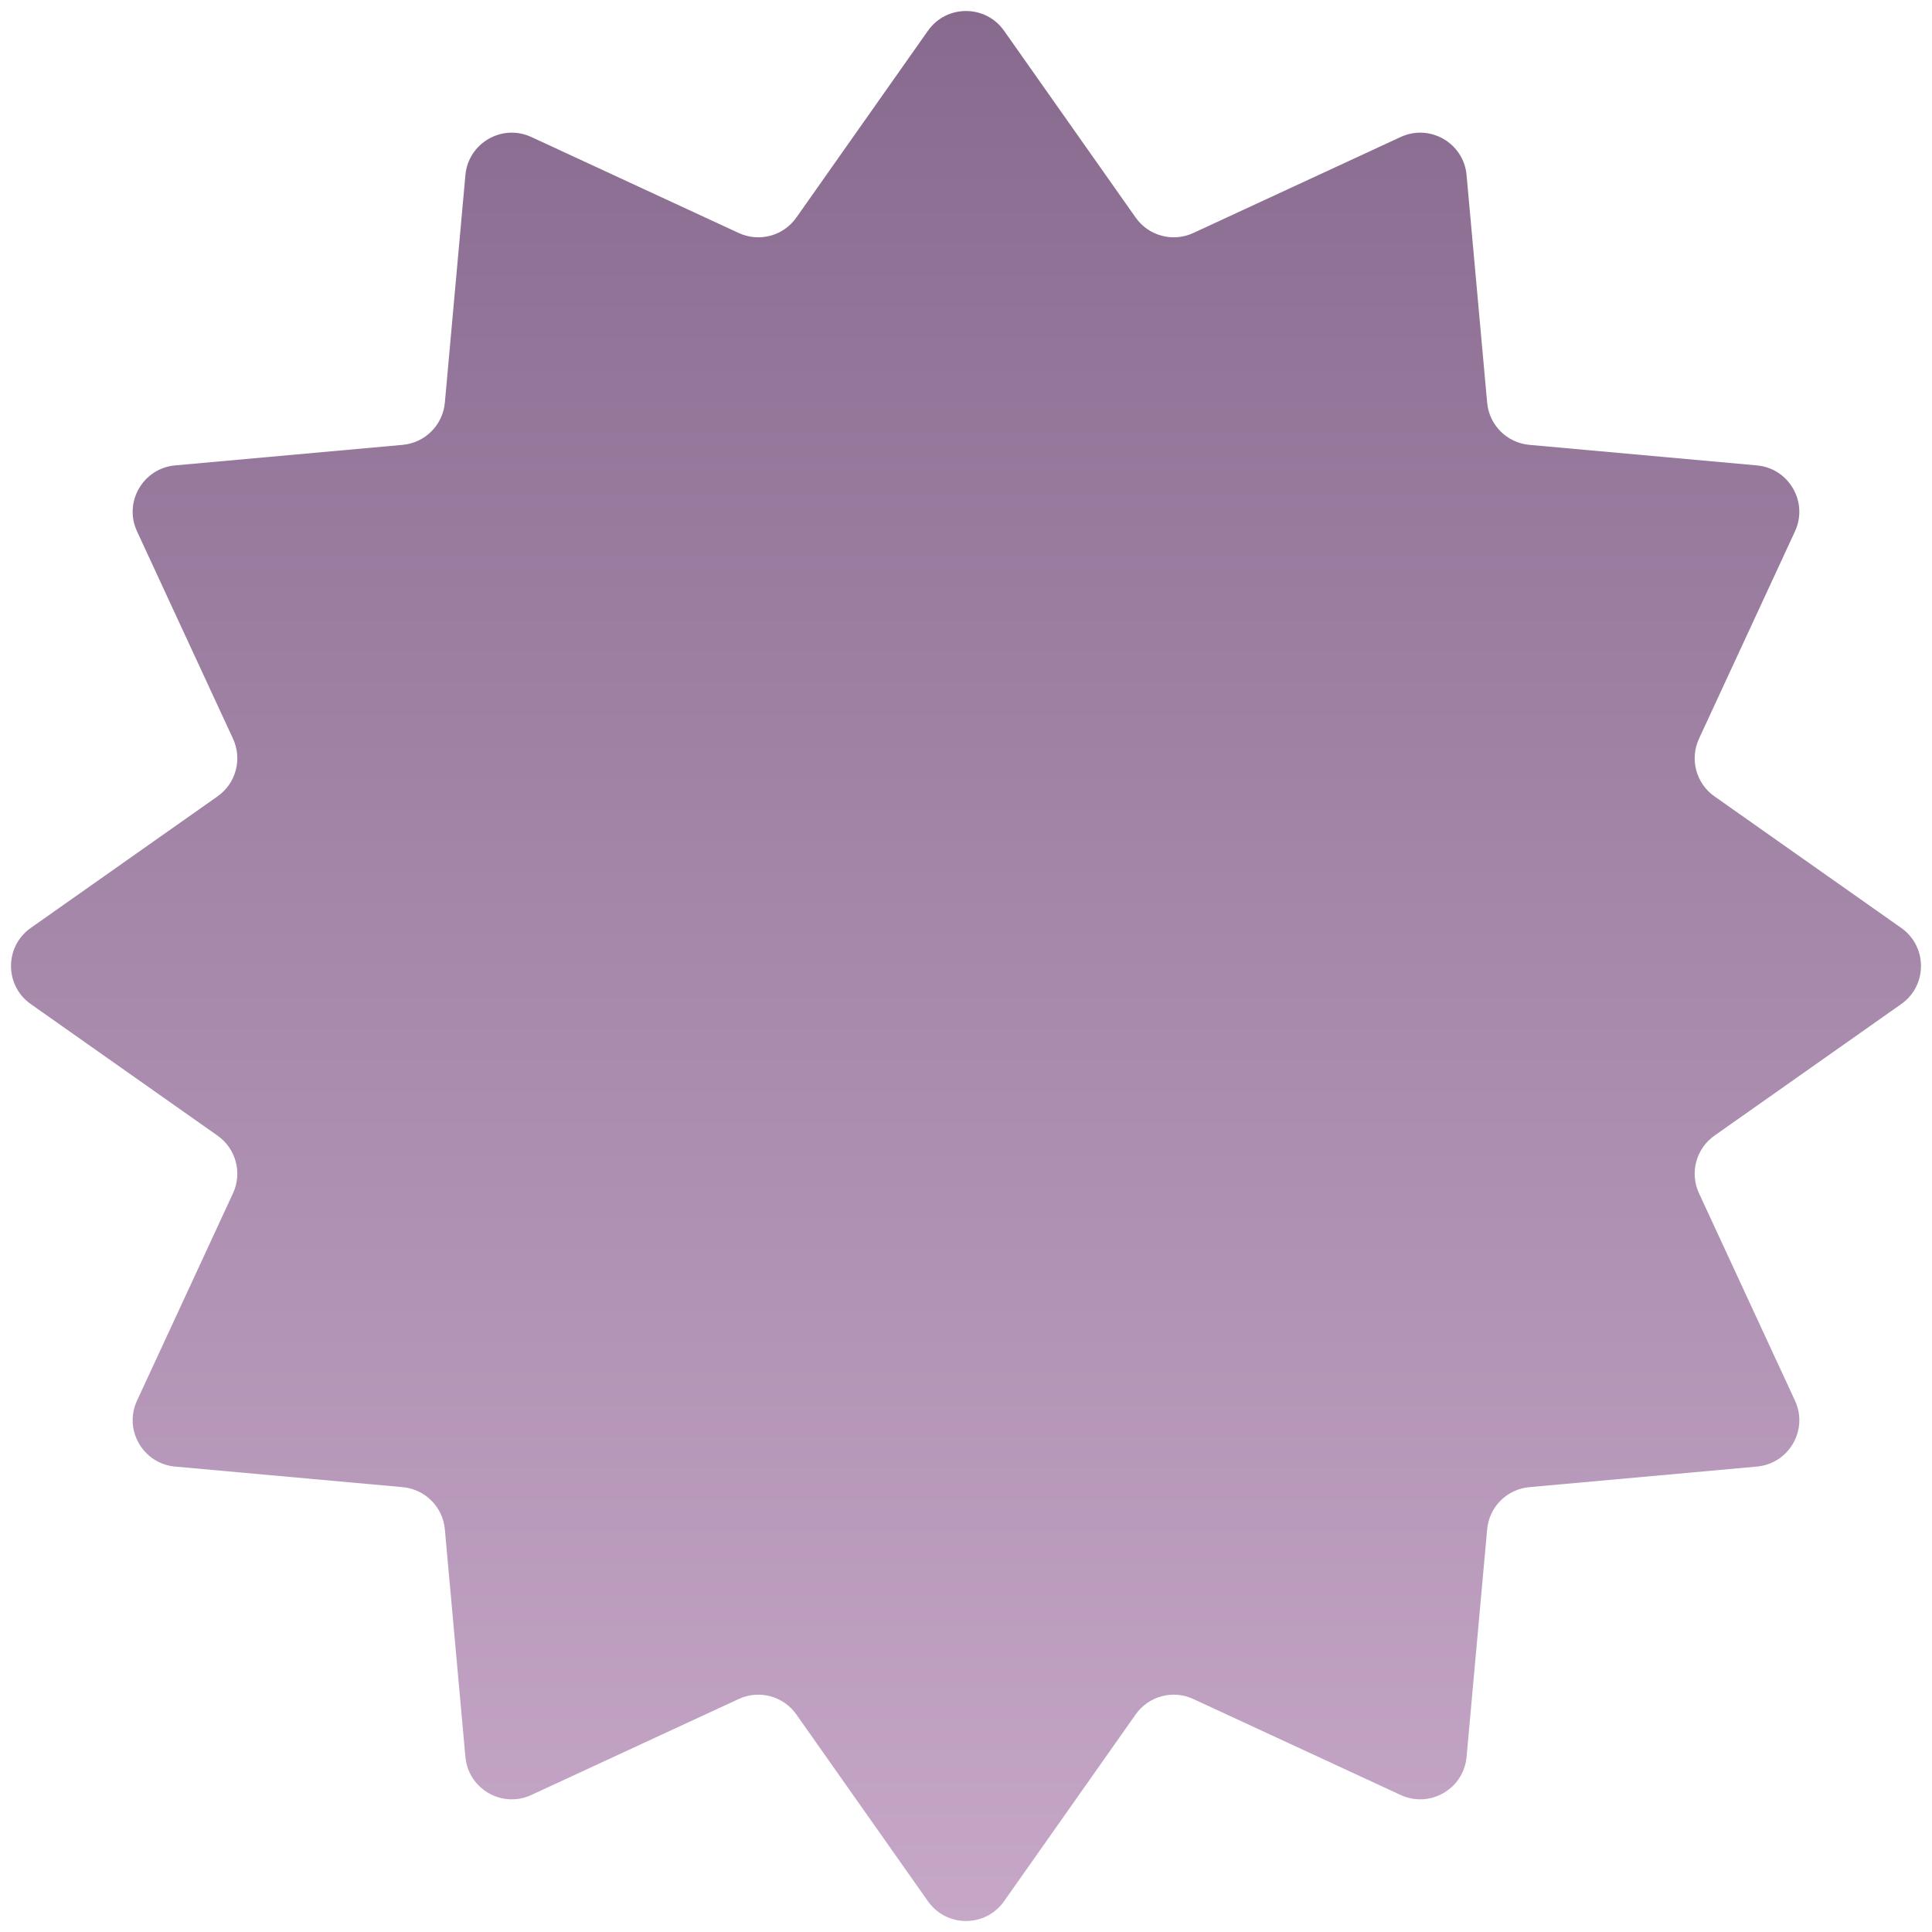 <?xml version="1.0" encoding="UTF-8"?> <svg xmlns="http://www.w3.org/2000/svg" width="83" height="83" viewBox="0 0 83 83" fill="none"> <path d="M39.865 1.321C40.662 0.19 42.338 0.19 43.135 1.321L48.789 9.347C49.345 10.137 50.387 10.416 51.264 10.01L60.173 5.886C61.429 5.305 62.881 6.144 63.005 7.522L63.889 17.299C63.976 18.262 64.738 19.024 65.701 19.111L75.478 19.994C76.856 20.119 77.695 21.571 77.114 22.826L72.99 31.736C72.584 32.613 72.863 33.655 73.653 34.211L81.679 39.865C82.81 40.662 82.81 42.338 81.679 43.135L73.653 48.789C72.863 49.345 72.584 50.387 72.99 51.264L77.114 60.173C77.695 61.429 76.856 62.881 75.478 63.005L65.701 63.889C64.738 63.976 63.976 64.738 63.889 65.701L63.005 75.478C62.881 76.856 61.429 77.695 60.173 77.114L51.264 72.99C50.387 72.584 49.345 72.863 48.789 73.653L43.135 81.679C42.338 82.81 40.662 82.81 39.865 81.679L34.211 73.653C33.655 72.863 32.613 72.584 31.736 72.99L22.826 77.114C21.571 77.695 20.119 76.856 19.994 75.478L19.111 65.701C19.024 64.738 18.262 63.976 17.299 63.889L7.522 63.005C6.144 62.881 5.305 61.429 5.886 60.173L10.01 51.264C10.416 50.387 10.137 49.345 9.347 48.789L1.321 43.135C0.19 42.338 0.19 40.662 1.321 39.865L9.347 34.211C10.137 33.655 10.416 32.613 10.01 31.736L5.886 22.826C5.305 21.571 6.144 20.119 7.522 19.994L17.299 19.111C18.262 19.024 19.024 18.262 19.111 17.299L19.994 7.522C20.119 6.144 21.571 5.305 22.826 5.886L31.736 10.01C32.613 10.416 33.655 10.137 34.211 9.347L39.865 1.321Z" fill="url(#paint0_linear_26_26)"></path> <defs> <linearGradient id="paint0_linear_26_26" x1="41.5" y1="-1" x2="41.5" y2="84" gradientUnits="userSpaceOnUse"> <stop stop-color="#86698D"></stop> <stop offset="1" stop-color="#C7A8C9"></stop> </linearGradient> </defs> </svg> 